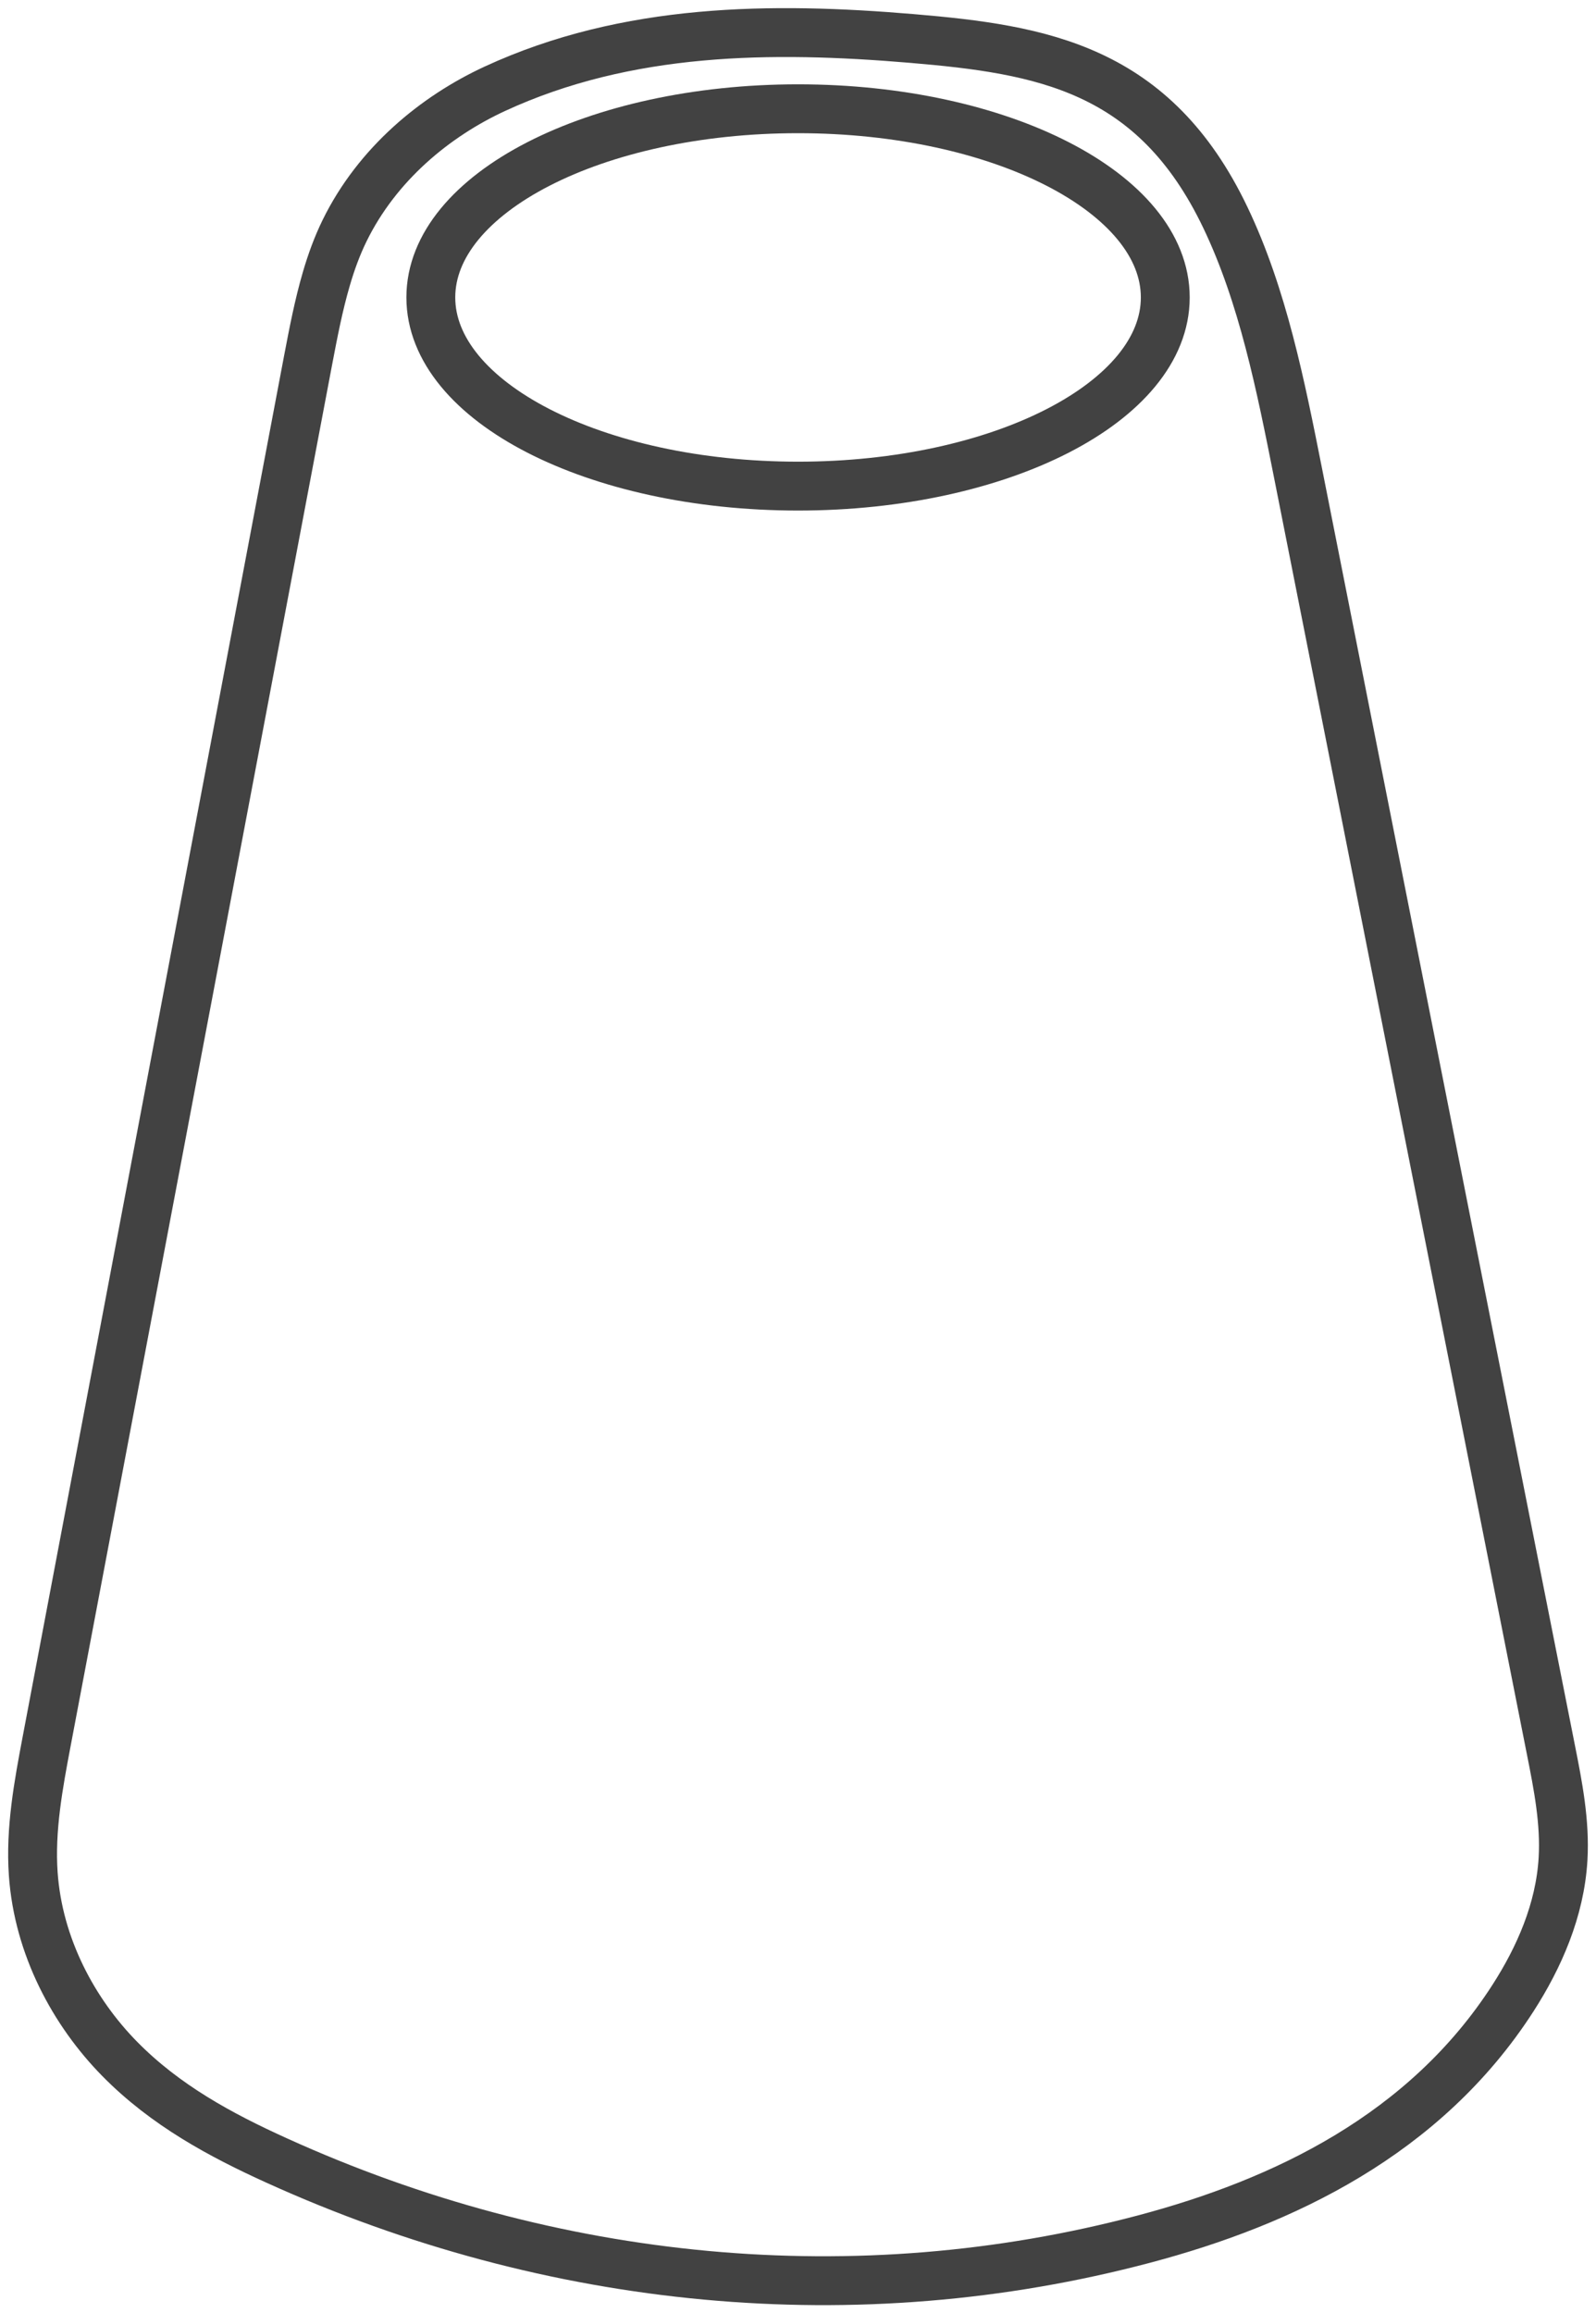 <svg width="49" height="71" viewBox="0 0 49 71" fill="none" xmlns="http://www.w3.org/2000/svg">
<path d="M10.021 8.552C10.17 8.042 10.35 7.549 10.577 7.084C11.58 5.034 13.365 3.569 15.192 2.725C19.258 0.847 23.7 0.819 27.994 1.181C31.99 1.518 35.43 2.091 37.62 6.674C38.769 9.076 39.318 11.825 39.854 14.529C42.443 27.592 45.03 40.655 47.618 53.717C47.836 54.813 48.054 55.931 47.988 57.057C47.896 58.63 47.249 60.085 46.452 61.325C43.75 65.523 39.395 67.59 35.126 68.722C26.31 71.06 16.957 70.151 8.499 66.313C6.785 65.536 5.08 64.621 3.674 63.191C2.268 61.761 1.178 59.747 1.021 57.518C0.925 56.146 1.18 54.779 1.434 53.437C4.109 39.313 6.783 25.187 9.458 11.063C9.619 10.219 9.782 9.366 10.021 8.552Z" stroke="#424242" stroke-width="1.5" stroke-miterlimit="10"/>
<path d="M24.502 14.92C30.728 14.92 35.776 12.327 35.776 9.129C35.776 5.93 30.728 3.338 24.502 3.338C18.275 3.338 13.227 5.93 13.227 9.129C13.227 12.327 18.275 14.92 24.502 14.92Z" stroke="#424242" stroke-width="1.5" stroke-miterlimit="10"/>
</svg>
